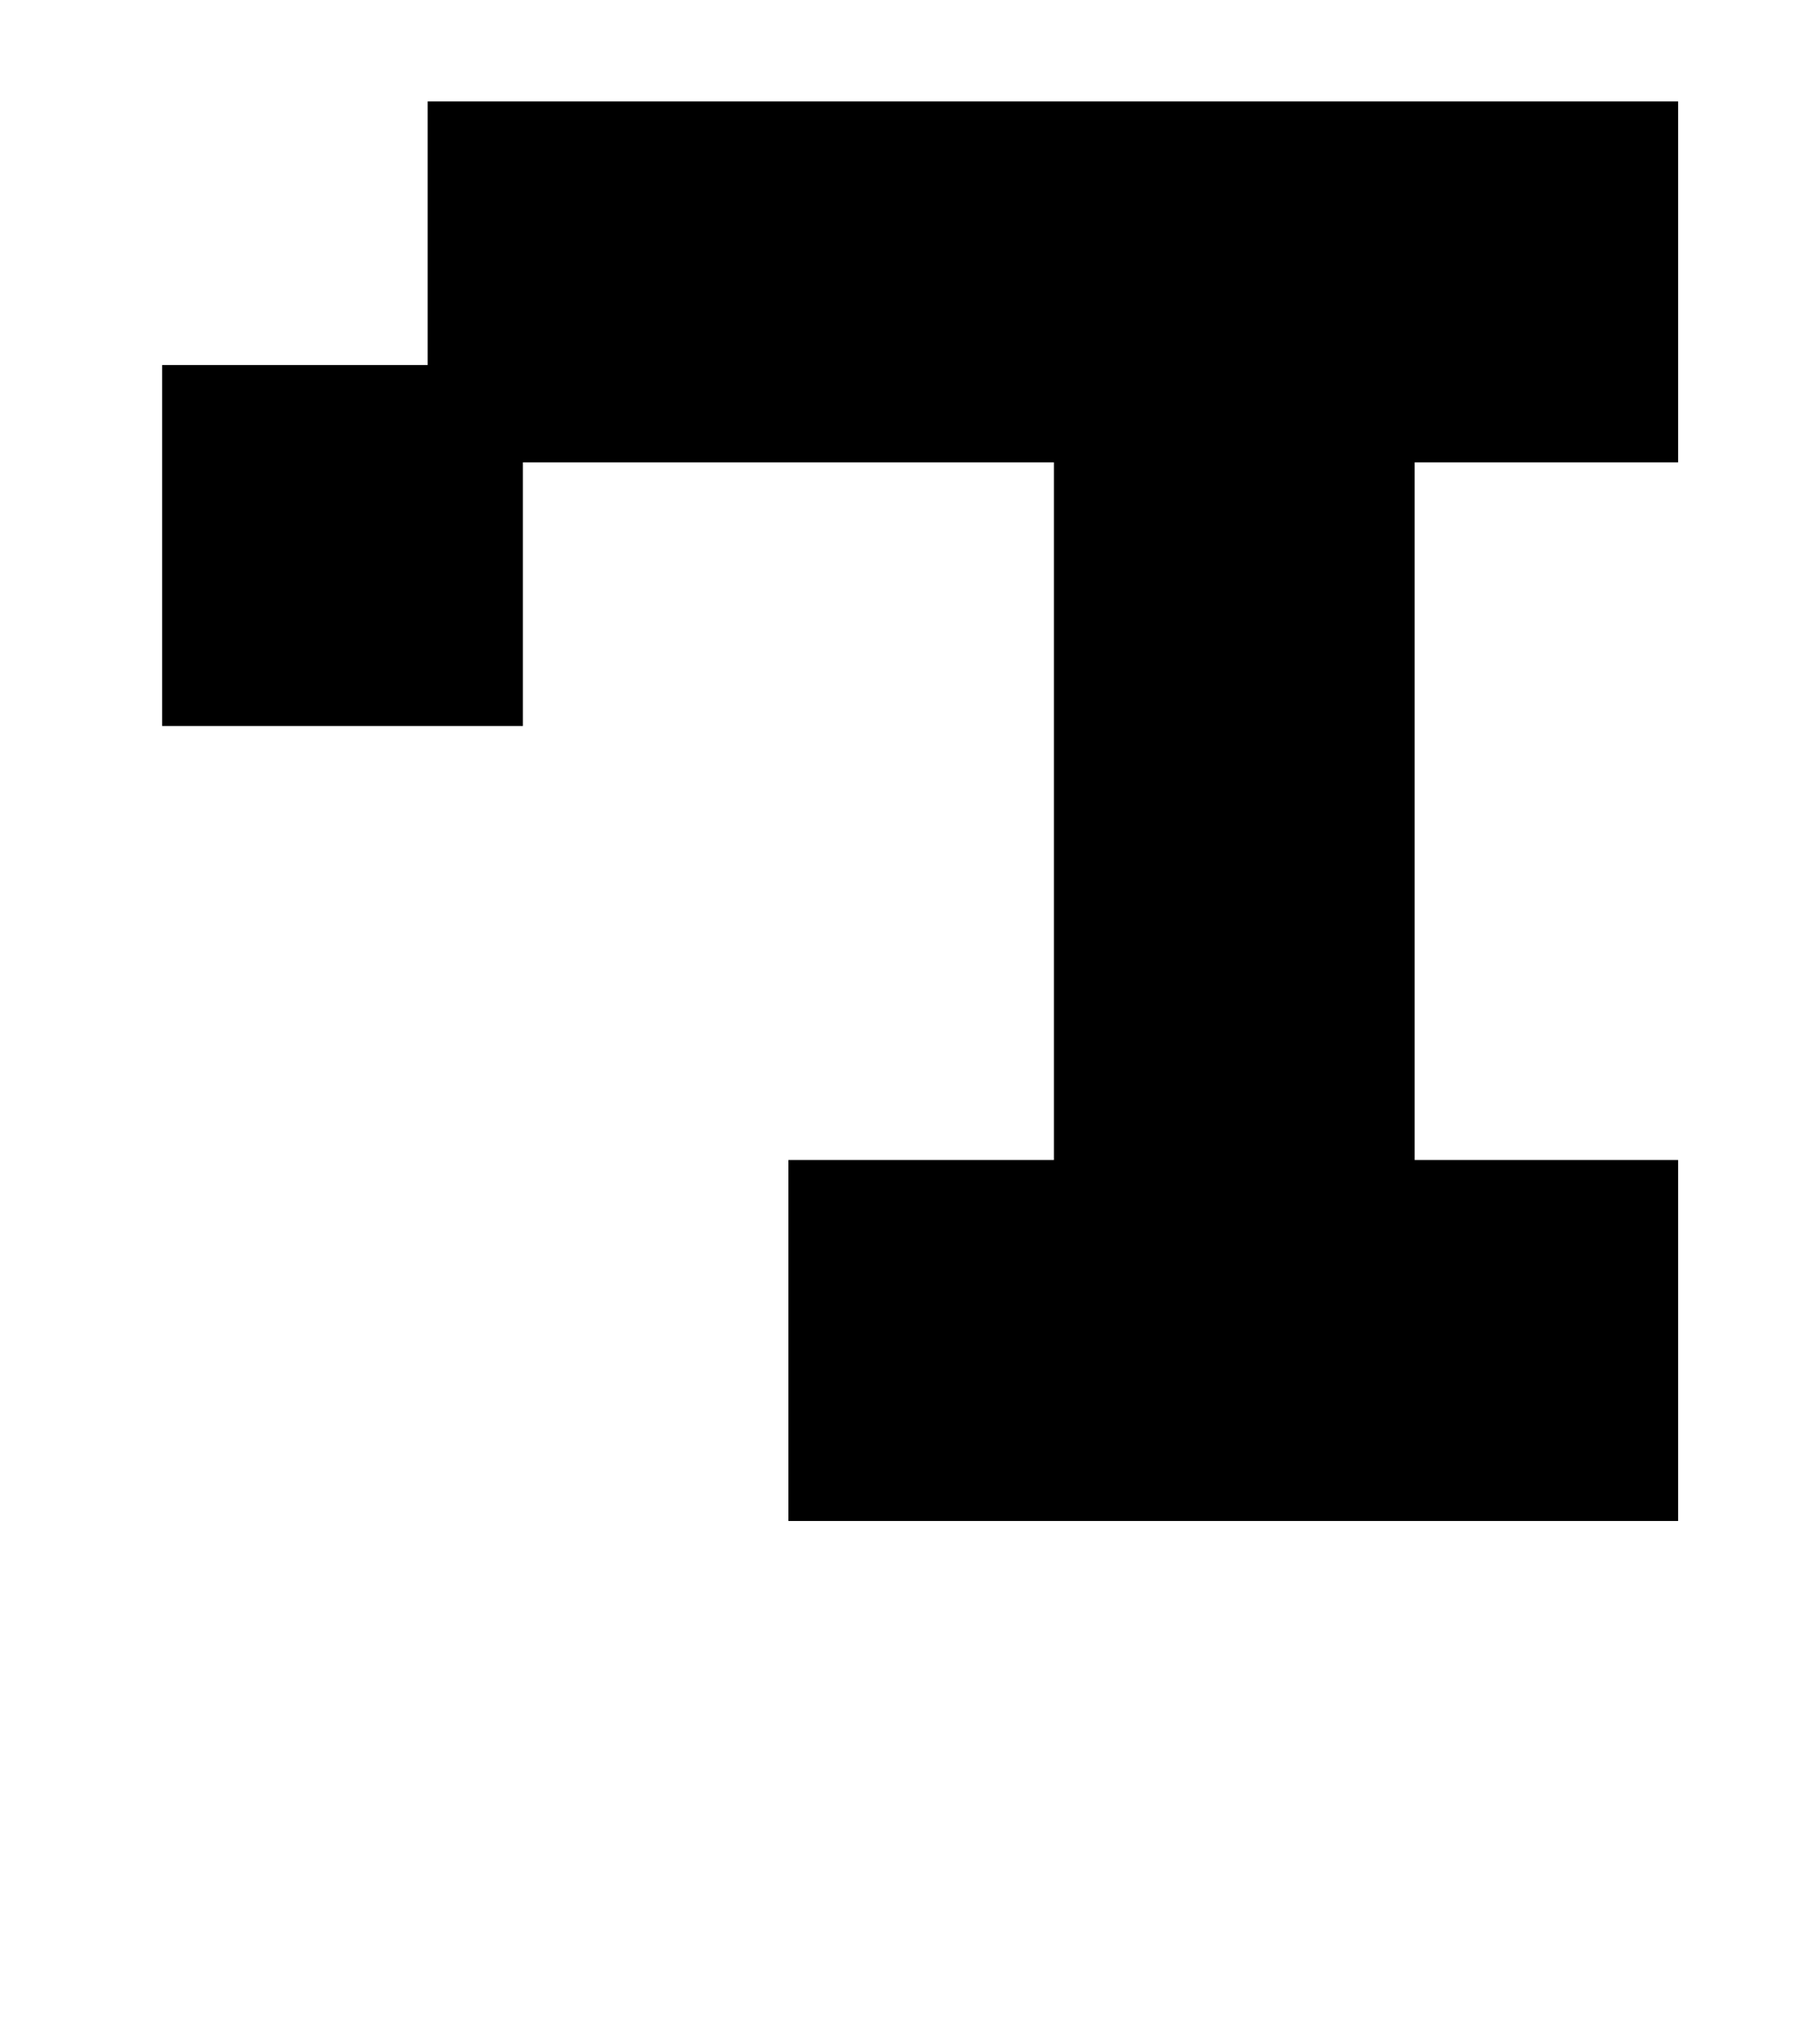 <?xml version="1.0" standalone="no"?>
<!DOCTYPE svg PUBLIC "-//W3C//DTD SVG 1.1//EN" "http://www.w3.org/Graphics/SVG/1.1/DTD/svg11.dtd" >
<svg xmlns="http://www.w3.org/2000/svg" xmlns:xlink="http://www.w3.org/1999/xlink" version="1.1" viewBox="-10 0 898 1000">
   <path fill="currentColor"
d="M379 228v-178h439v178h-130v344h130v178h-439v-178h131v-344h-131zM70 358v-178h131v-130h178v178h-131v130h-178z" />
</svg>

